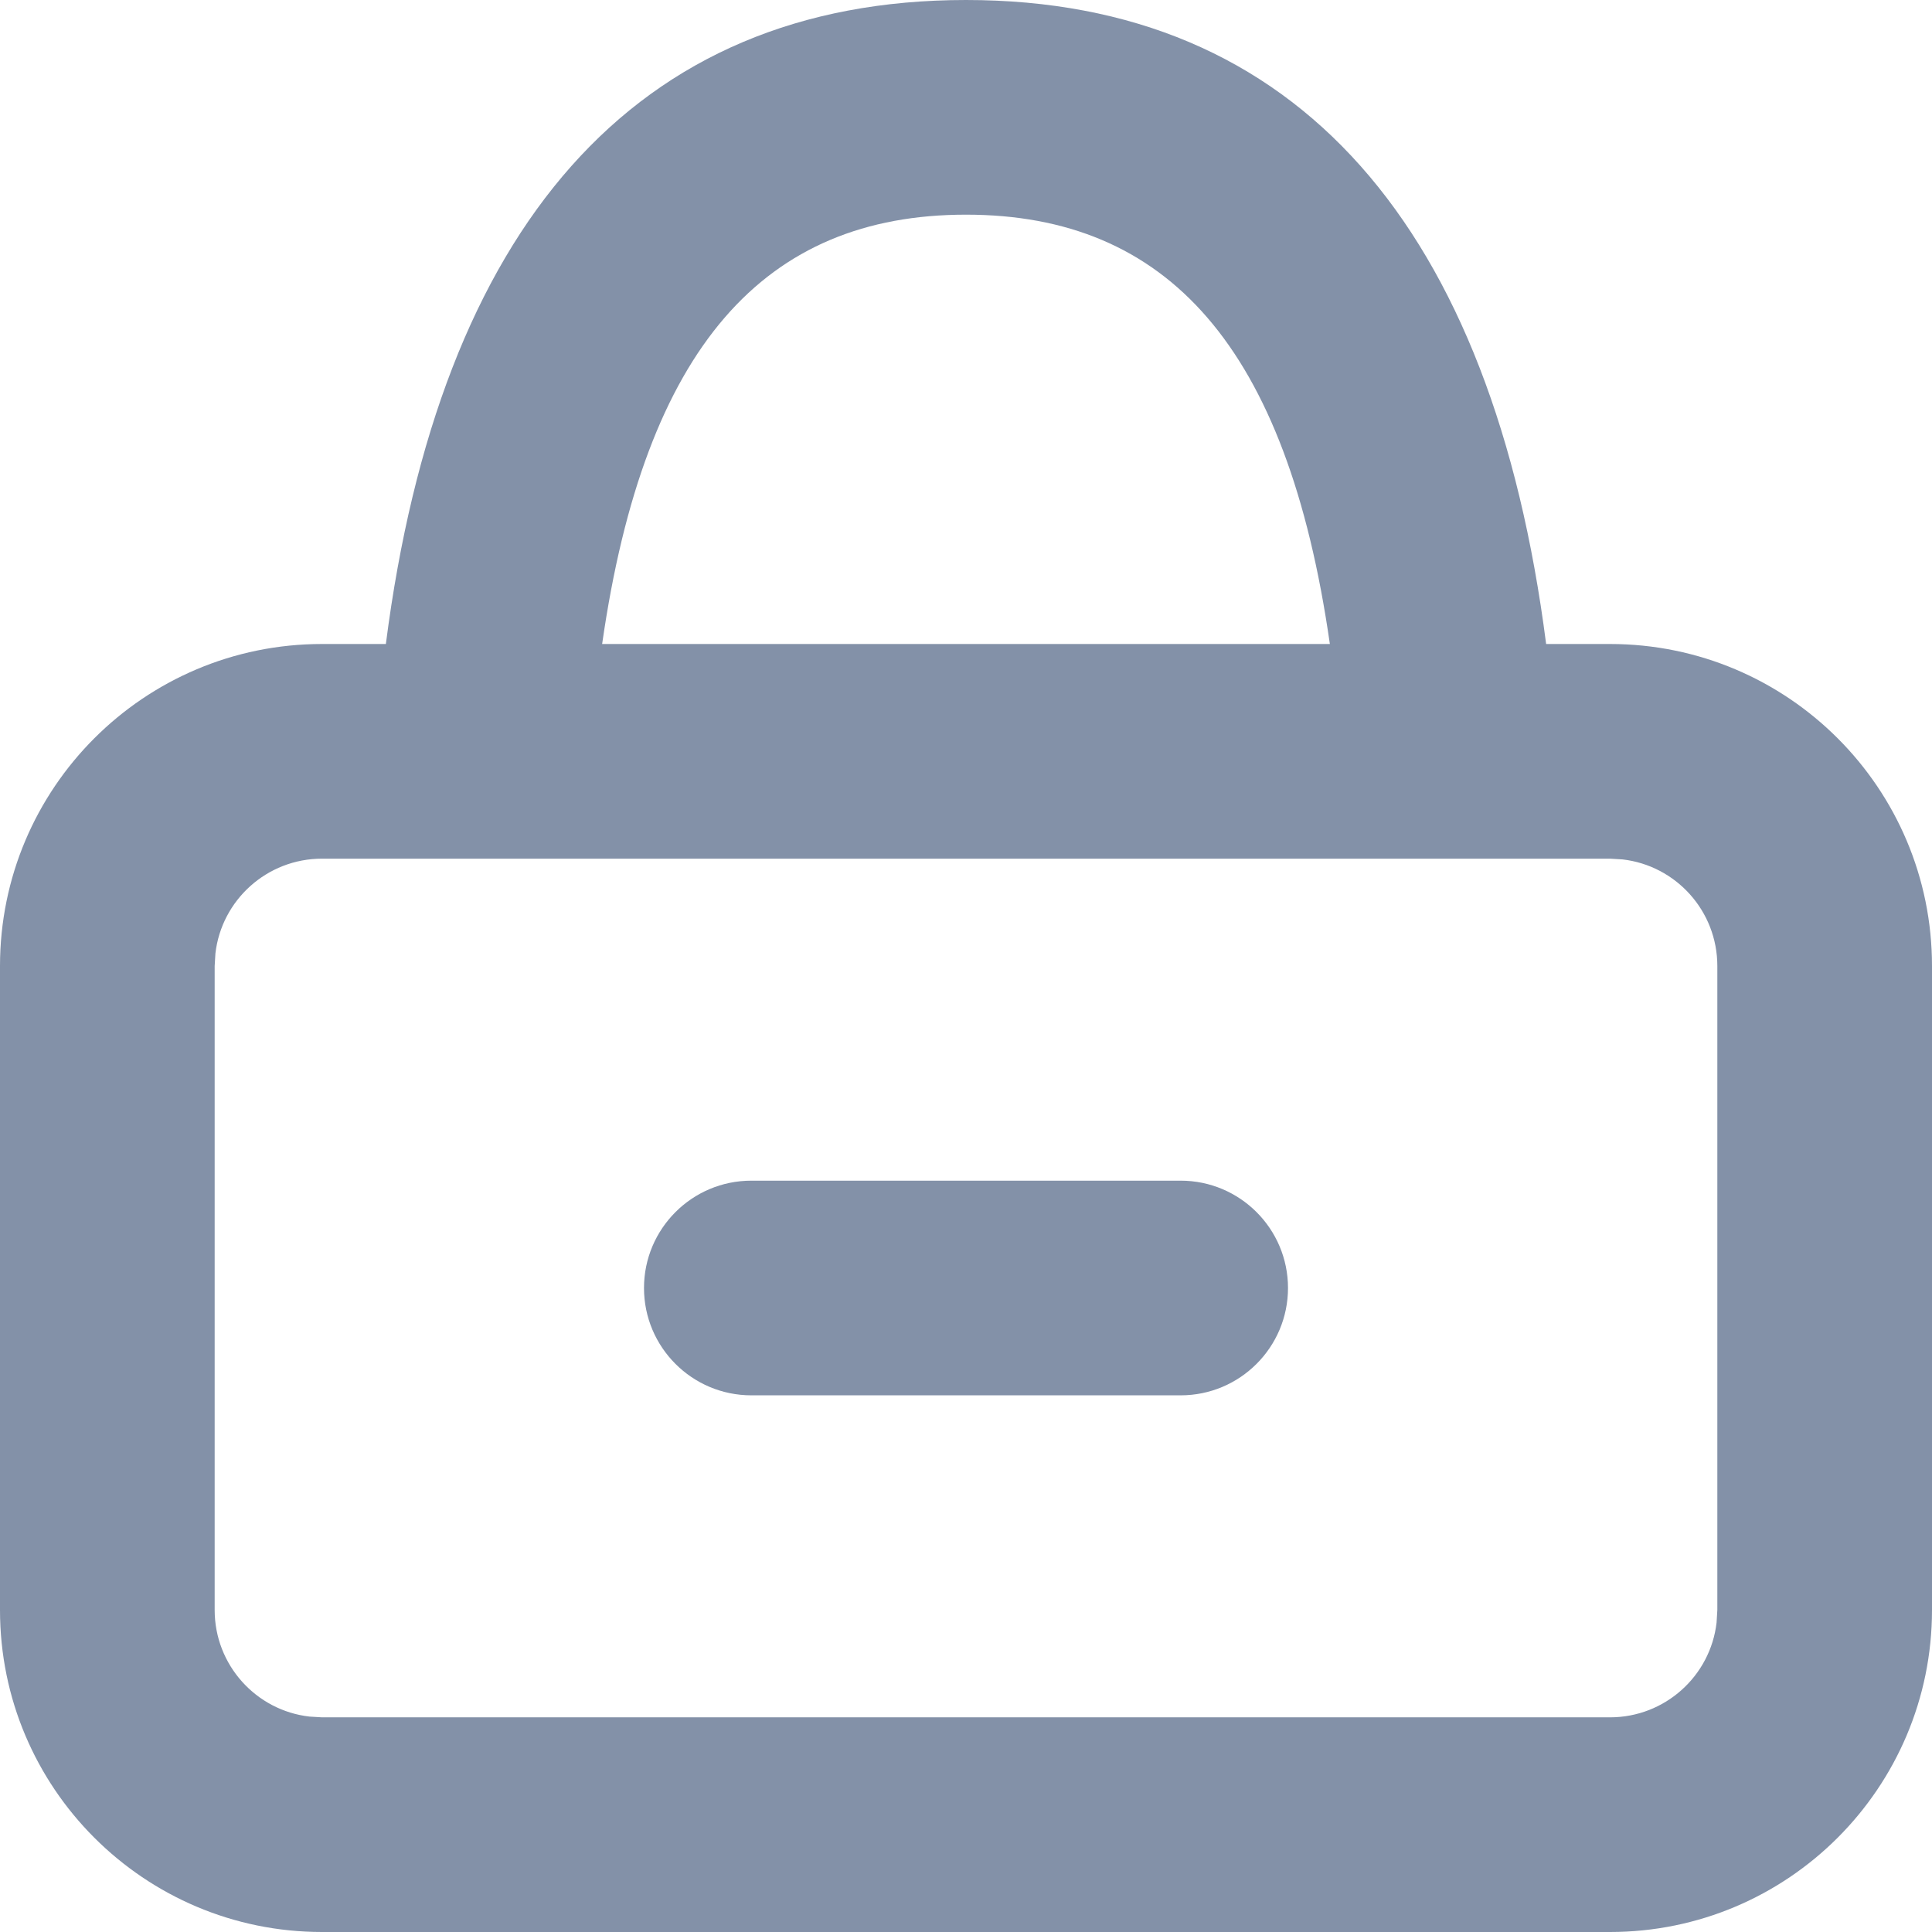 <?xml version="1.0" encoding="UTF-8"?>
<svg width="18px" height="18px" viewBox="0 0 18 18" version="1.1" xmlns="http://www.w3.org/2000/svg" xmlns:xlink="http://www.w3.org/1999/xlink">
    <title>icon/20/high</title>
    <g id="HECO" stroke="none" stroke-width="1" fill="none" fill-rule="evenodd">
        <g id="1-1首页" transform="translate(-33, -431)">
            <g id="单币质押挖矿备份" transform="translate(0, 408)">
                <g id="编组" transform="translate(32, 22)">
                    <rect id="矩形" x="0" y="0" width="20" height="20"></rect>
                    <path d="M10,1 C13.093,1 14.907,3.123 15.405,7 L16,7 C17.657,7 19,8.343 19,10 L19,16 C19,17.657 17.657,19 16,19 L4,19 C2.343,19 1,17.657 1,16 L1,10 C1,8.343 2.343,7 4,7 L4.595,7 C5.093,3.123 6.907,1 10,1 Z M16,9 L4,9 C3.487,9 3.064,9.386 3.007,9.883 L3,10 L3,16 C3,16.513 3.386,16.936 3.883,16.993 L4,17 L16,17 C16.513,17 16.936,16.614 16.993,16.117 L17,16 L17,10 C17,9.487 16.614,9.064 16.117,9.007 L16,9 Z M12,12 C12.552,12 13,12.448 13,13 C13,13.552 12.552,14 12,14 L8,14 C7.448,14 7,13.552 7,13 C7,12.448 7.448,12 8,12 L12,12 Z M10,3 C8.127,3 7.008,4.224 6.61,7 L13.39,7 C12.992,4.224 11.873,3 10,3 Z" id="形状结合" fill="#8391A8" fill-rule="nonzero"></path>
                </g>
            </g>
        </g>
    </g>
</svg>